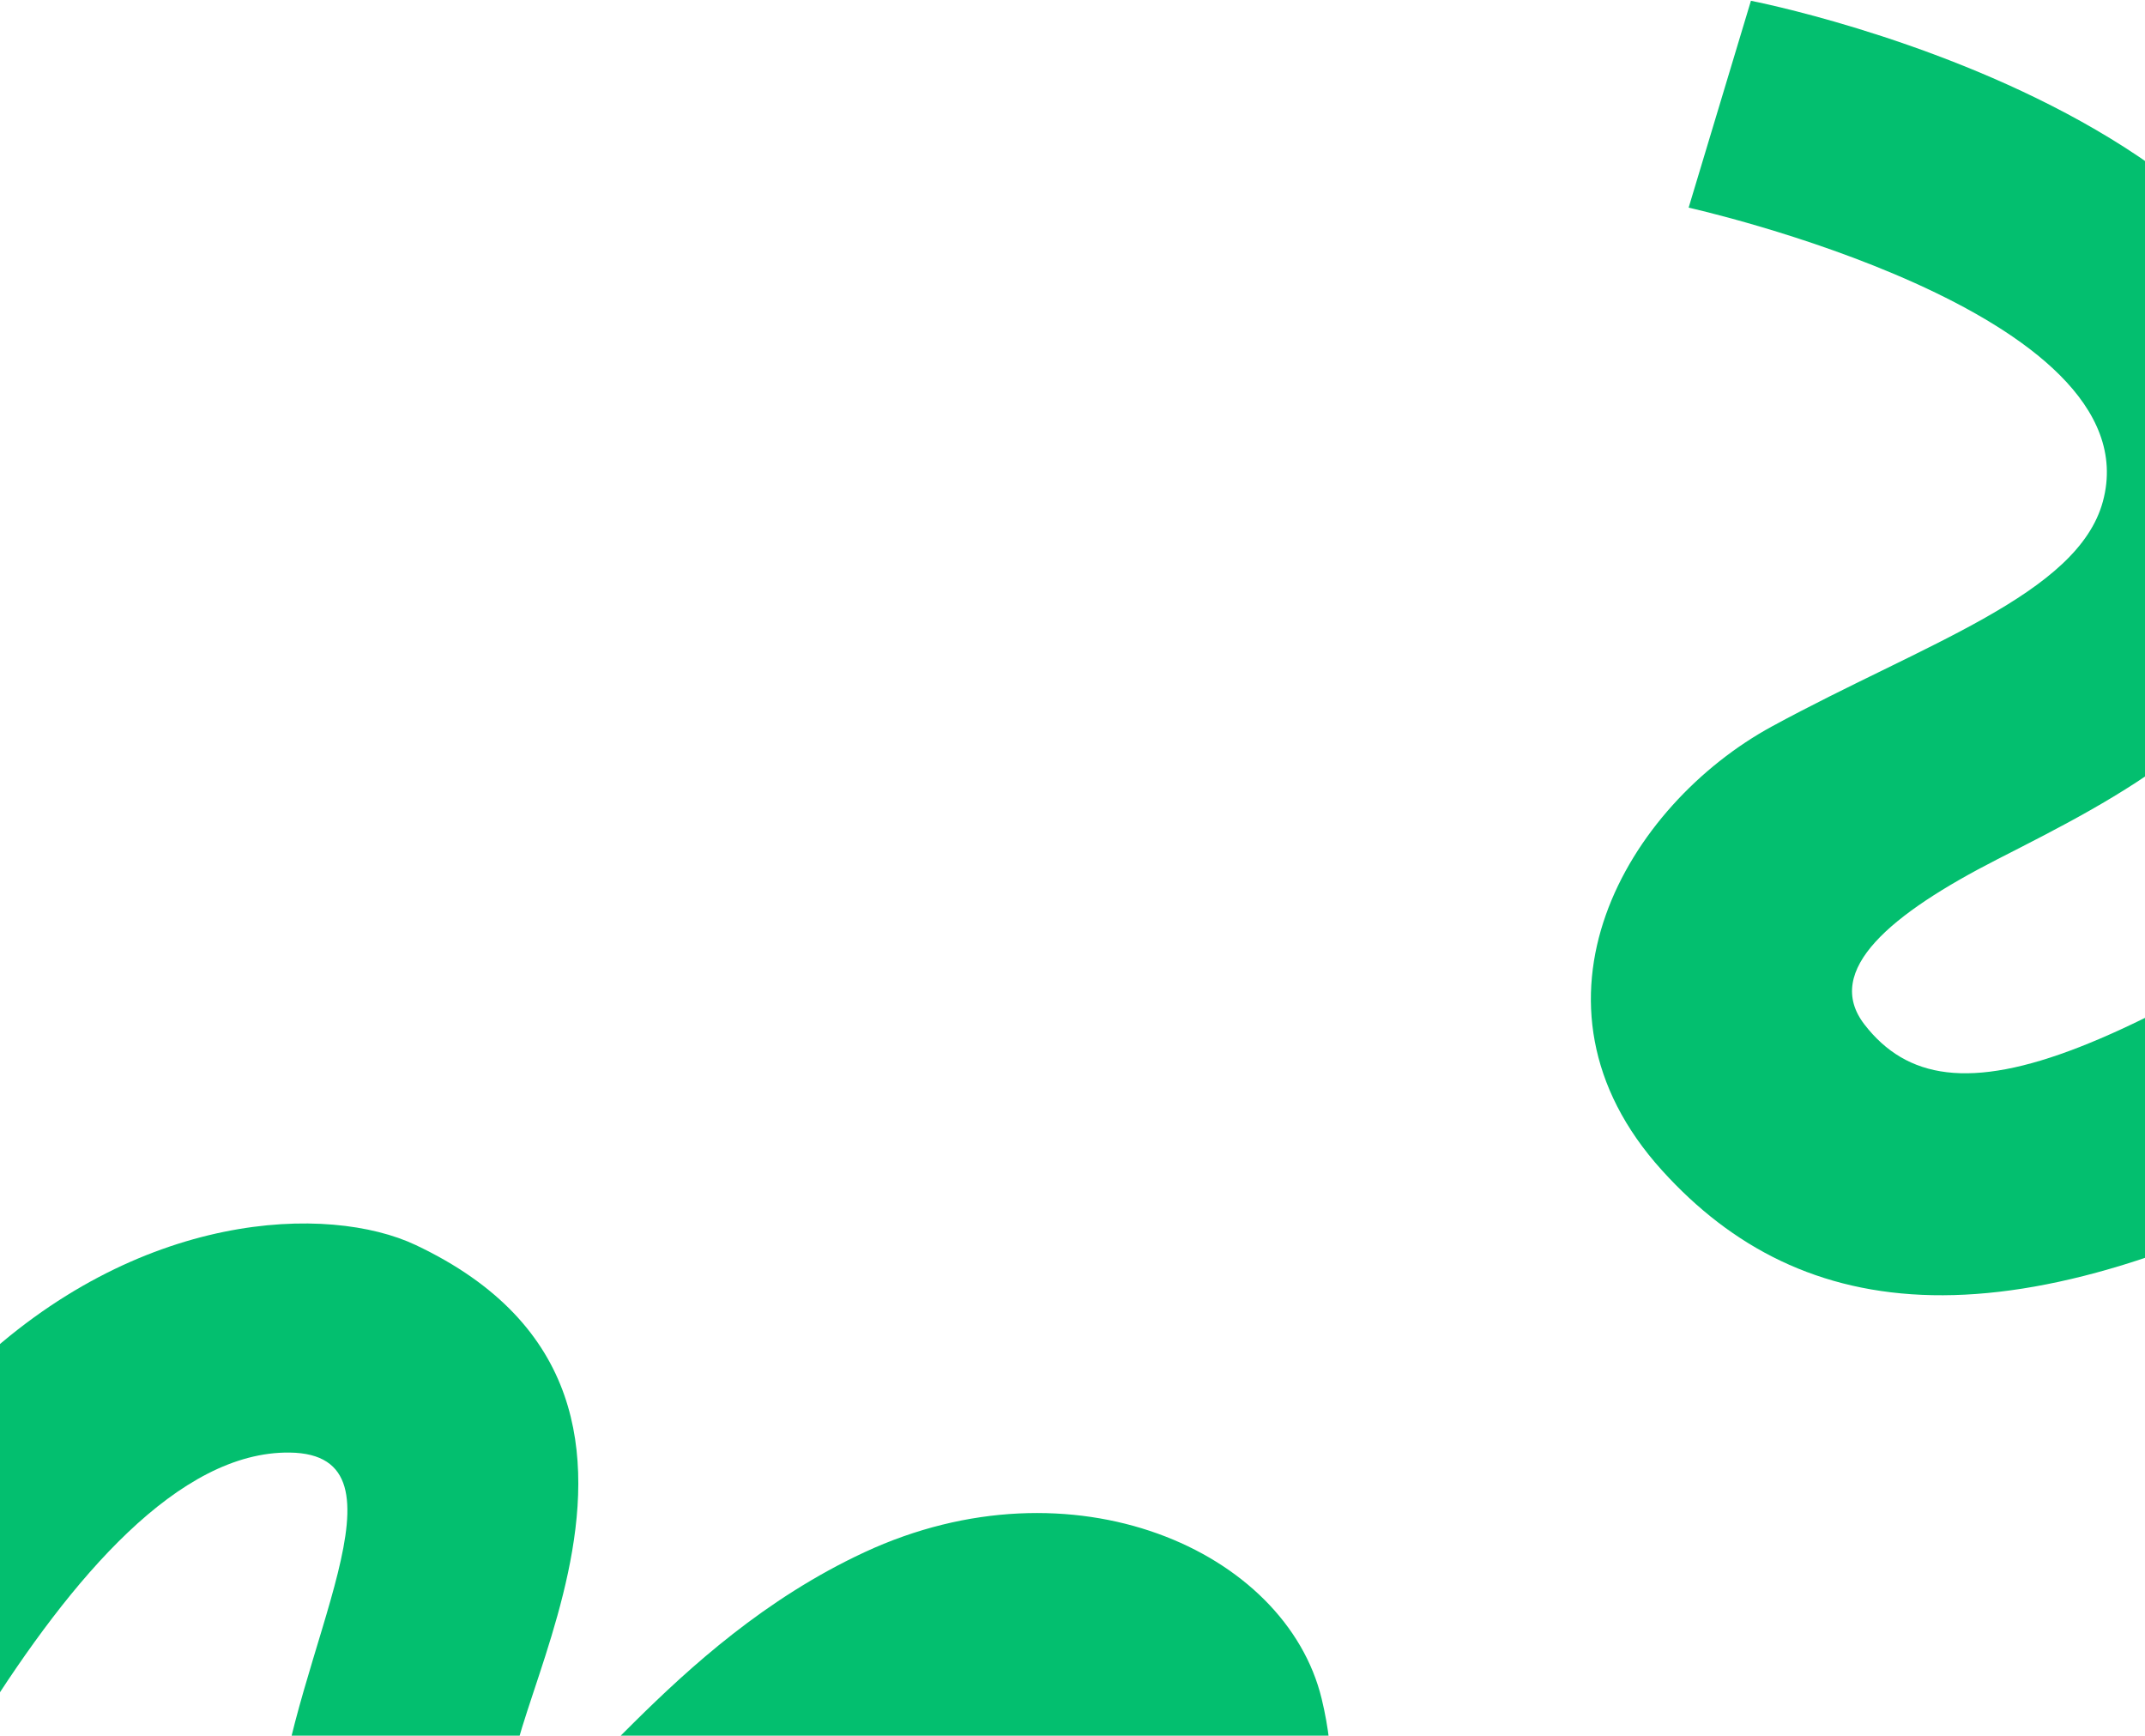 <svg width="1440" height="1165" viewBox="0 0 1440 1165" fill="none" xmlns="http://www.w3.org/2000/svg">
<path d="M1175.45 0.527L1133.63 139.378C1133.63 139.378 1446.28 208.762 1411.74 336.552C1394.89 398.98 1291.88 431.996 1189.79 487.469C1092.31 540.429 1013.85 673.079 1115.78 785.618C1209.57 889.358 1349.72 907.123 1584.58 779.752C1672.34 732.156 1963.53 507.078 2091.27 582.746C2166.12 627.075 2026.73 699.14 1961.26 790.73C1916 853.996 1892.78 920.614 1941.65 973.658C2047.6 1088.54 2239.46 982.959 2376.17 984.803C2456.14 985.892 2506.93 1058.88 2379.94 1094.74C2240.47 1134.13 1979.62 1068.43 1979.62 1068.43L1938.13 1205.69C1938.13 1205.69 2518.41 1378.4 2608.69 1072.29C2637.69 973.909 2545.49 847.208 2392.01 833.633C2244.83 820.645 2125.13 892.878 2107.53 867.152C2076.68 822.069 2376.93 710.285 2234.27 504.396C2197.8 451.772 2085.15 390.265 1932.68 428.225C1738.72 476.66 1543.26 645.175 1396.4 702.659C1322.64 731.569 1279.98 724.195 1251.73 687.743C1223.48 651.292 1269.67 613.164 1341 576.713C1420.96 535.82 1520.29 487.469 1553.06 380.042C1641.24 90.273 1175.45 0.527 1175.45 0.527Z" fill="#03BF6F"/>
<path d="M-889.941 928.582L-856.722 1069.74C-856.722 1069.74 -551.261 973.54 -517.259 1101.47C-500.628 1163.96 -573.329 1244.05 -634 1343.12C-691.936 1437.72 -693.54 1591.81 -548.988 1638.32C-415.877 1681.28 -285.622 1626.61 -145.926 1398.9C-93.728 1313.81 45.885 973.324 194.355 974.999C281.347 975.972 196.671 1108.06 185.784 1220.1C178.226 1297.52 191.435 1366.82 260.283 1388.33C409.493 1434.86 522.847 1247.51 642.163 1180.77C711.959 1141.74 792.451 1179.56 700.414 1274.1C599.321 1377.93 340.565 1451.43 340.565 1451.43L373.278 1591.04C373.278 1591.04 962.191 1450.53 887.28 1140.3C863.196 1040.61 719.982 976.974 580.281 1041.94C446.317 1104.26 378.783 1226.65 350.674 1213.17C301.414 1189.55 505.526 942.655 279.009 835.665C221.114 808.317 92.793 811.364 -20.264 920.455C-164.015 1059.36 -249.017 1303.01 -347.446 1426.2C-396.867 1488.11 -437.503 1503.05 -480.196 1485.6C-522.889 1468.15 -501.96 1412.05 -458.416 1344.82C-409.616 1269.43 -347.778 1177.91 -373.121 1068.49C-441.675 773.466 -889.941 928.582 -889.941 928.582Z" fill="#03BF6F"/>
</svg>
